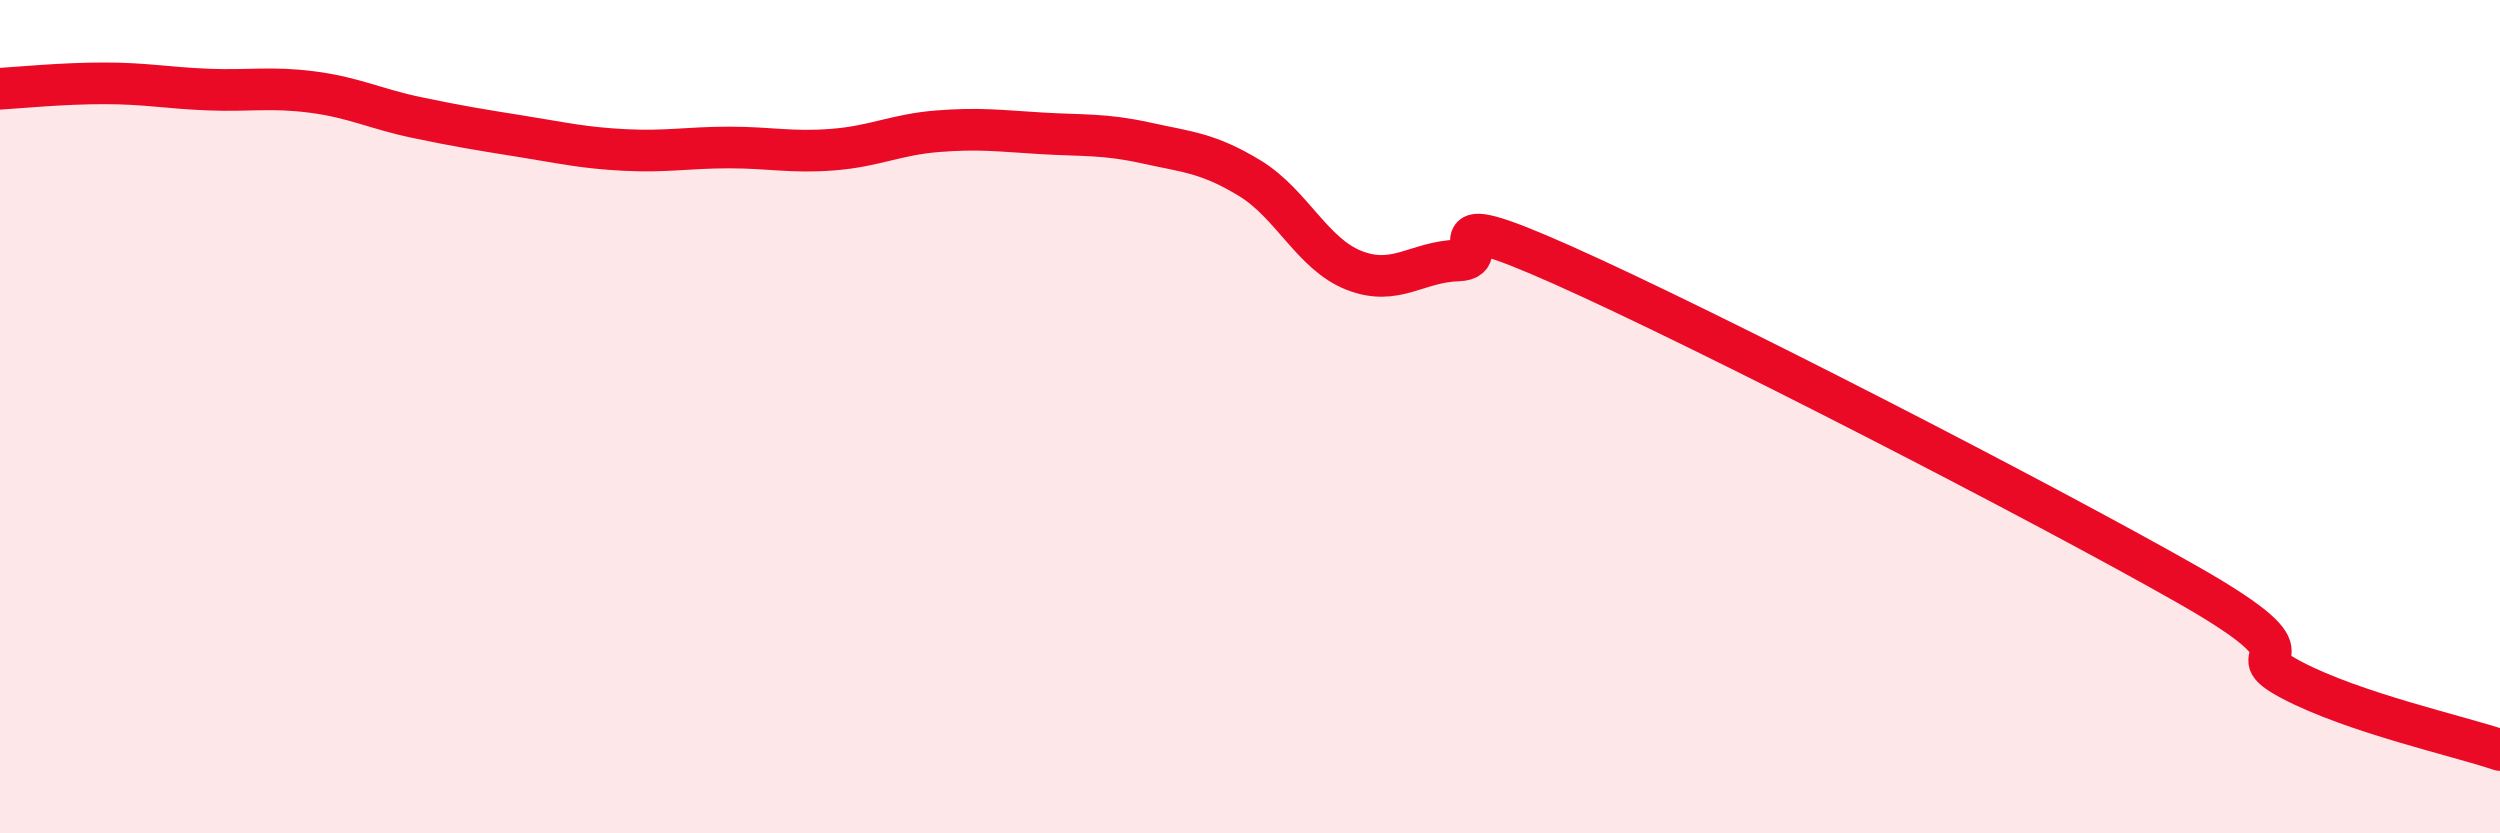 
    <svg width="60" height="20" viewBox="0 0 60 20" xmlns="http://www.w3.org/2000/svg">
      <path
        d="M 0,2.13 C 0.5,2.1 1.5,2 2.5,2 C 3.5,2 4,2.11 5,2.15 C 6,2.19 6.5,2.08 7.5,2.21 C 8.5,2.34 9,2.61 10,2.82 C 11,3.03 11.5,3.11 12.5,3.27 C 13.5,3.43 14,3.55 15,3.6 C 16,3.65 16.5,3.54 17.5,3.54 C 18.5,3.54 19,3.67 20,3.59 C 21,3.51 21.5,3.23 22.5,3.15 C 23.5,3.07 24,3.14 25,3.2 C 26,3.26 26.5,3.21 27.5,3.43 C 28.5,3.65 29,3.67 30,4.28 C 31,4.89 31.5,6.1 32.5,6.49 C 33.5,6.88 34,6.28 35,6.25 C 36,6.22 34,4.8 37.5,6.36 C 41,7.92 49,12.04 52.5,14.03 C 56,16.02 53.5,15.53 55,16.32 C 56.5,17.11 59,17.66 60,18L60 20L0 20Z"
        fill="#EB0A25"
        opacity="0.1"
        stroke-linecap="round"
        stroke-linejoin="round"
      />
      <path
        d="M 0,2.13 C 0.5,2.1 1.5,2 2.5,2 C 3.5,2 4,2.11 5,2.15 C 6,2.19 6.5,2.08 7.5,2.21 C 8.5,2.34 9,2.61 10,2.82 C 11,3.03 11.5,3.11 12.5,3.27 C 13.5,3.43 14,3.55 15,3.6 C 16,3.65 16.5,3.54 17.5,3.54 C 18.5,3.54 19,3.67 20,3.59 C 21,3.51 21.5,3.23 22.5,3.15 C 23.5,3.07 24,3.14 25,3.2 C 26,3.26 26.5,3.21 27.5,3.43 C 28.5,3.65 29,3.67 30,4.28 C 31,4.89 31.5,6.1 32.5,6.49 C 33.5,6.88 34,6.28 35,6.25 C 36,6.22 34,4.8 37.5,6.36 C 41,7.92 49,12.04 52.5,14.03 C 56,16.02 53.5,15.53 55,16.32 C 56.5,17.11 59,17.66 60,18"
        stroke="#EB0A25"
        stroke-width="1"
        fill="none"
        stroke-linecap="round"
        stroke-linejoin="round"
      />
    </svg>
  